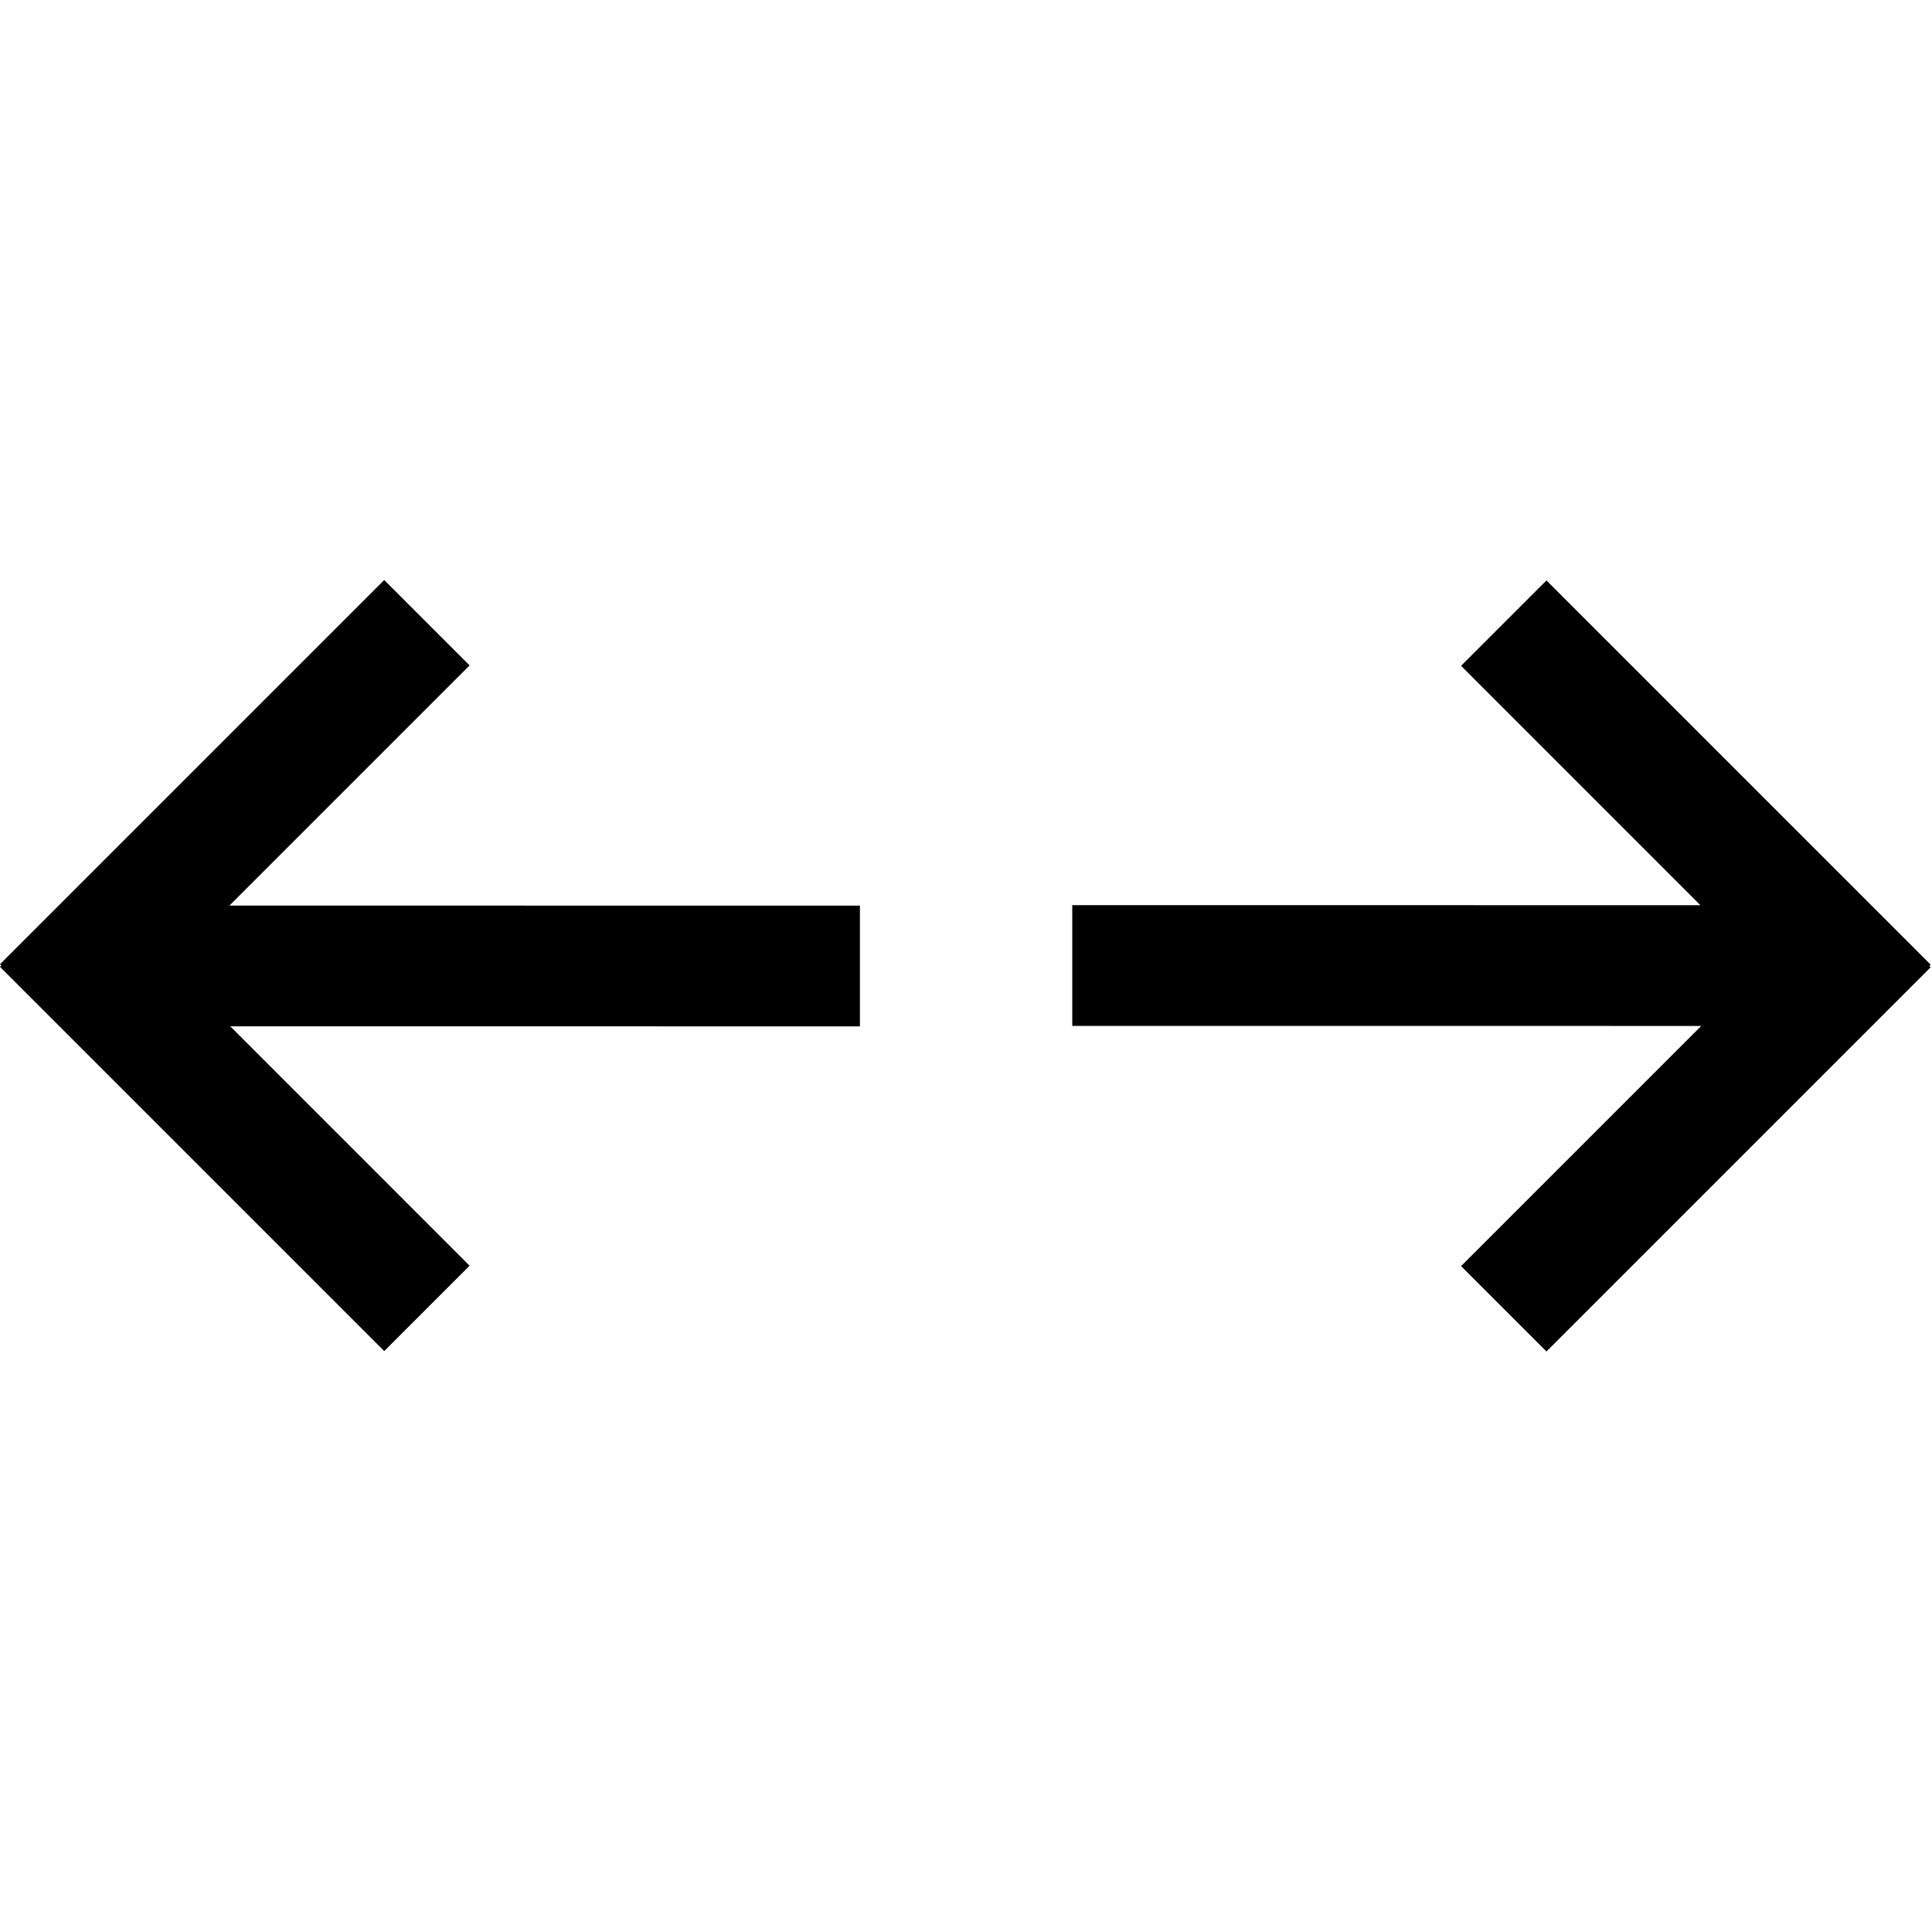 <?xml version="1.0" encoding="utf-8"?>
<svg width="800px" height="800px" viewBox="0 0 32 32" xmlns="http://www.w3.org/2000/svg">
<g fill="none" fill-rule="evenodd">
<path d="m0 0h32v32h-32z"/>
<path d="m25.614 9.614 6.364 6.364-.022.022.022.021-6.364 6.364-1.414-1.414 3.978-3.978-10.418-.001v-2l10.404.001-3.964-3.965zm-19.25-.007 1.414 1.414-3.978 3.978 10.443.001v2l-10.429-.001 3.964 3.965-1.414 1.414-6.364-6.364.022-.022-.022-.021z" fill="#000000"/>
</g>
</svg>